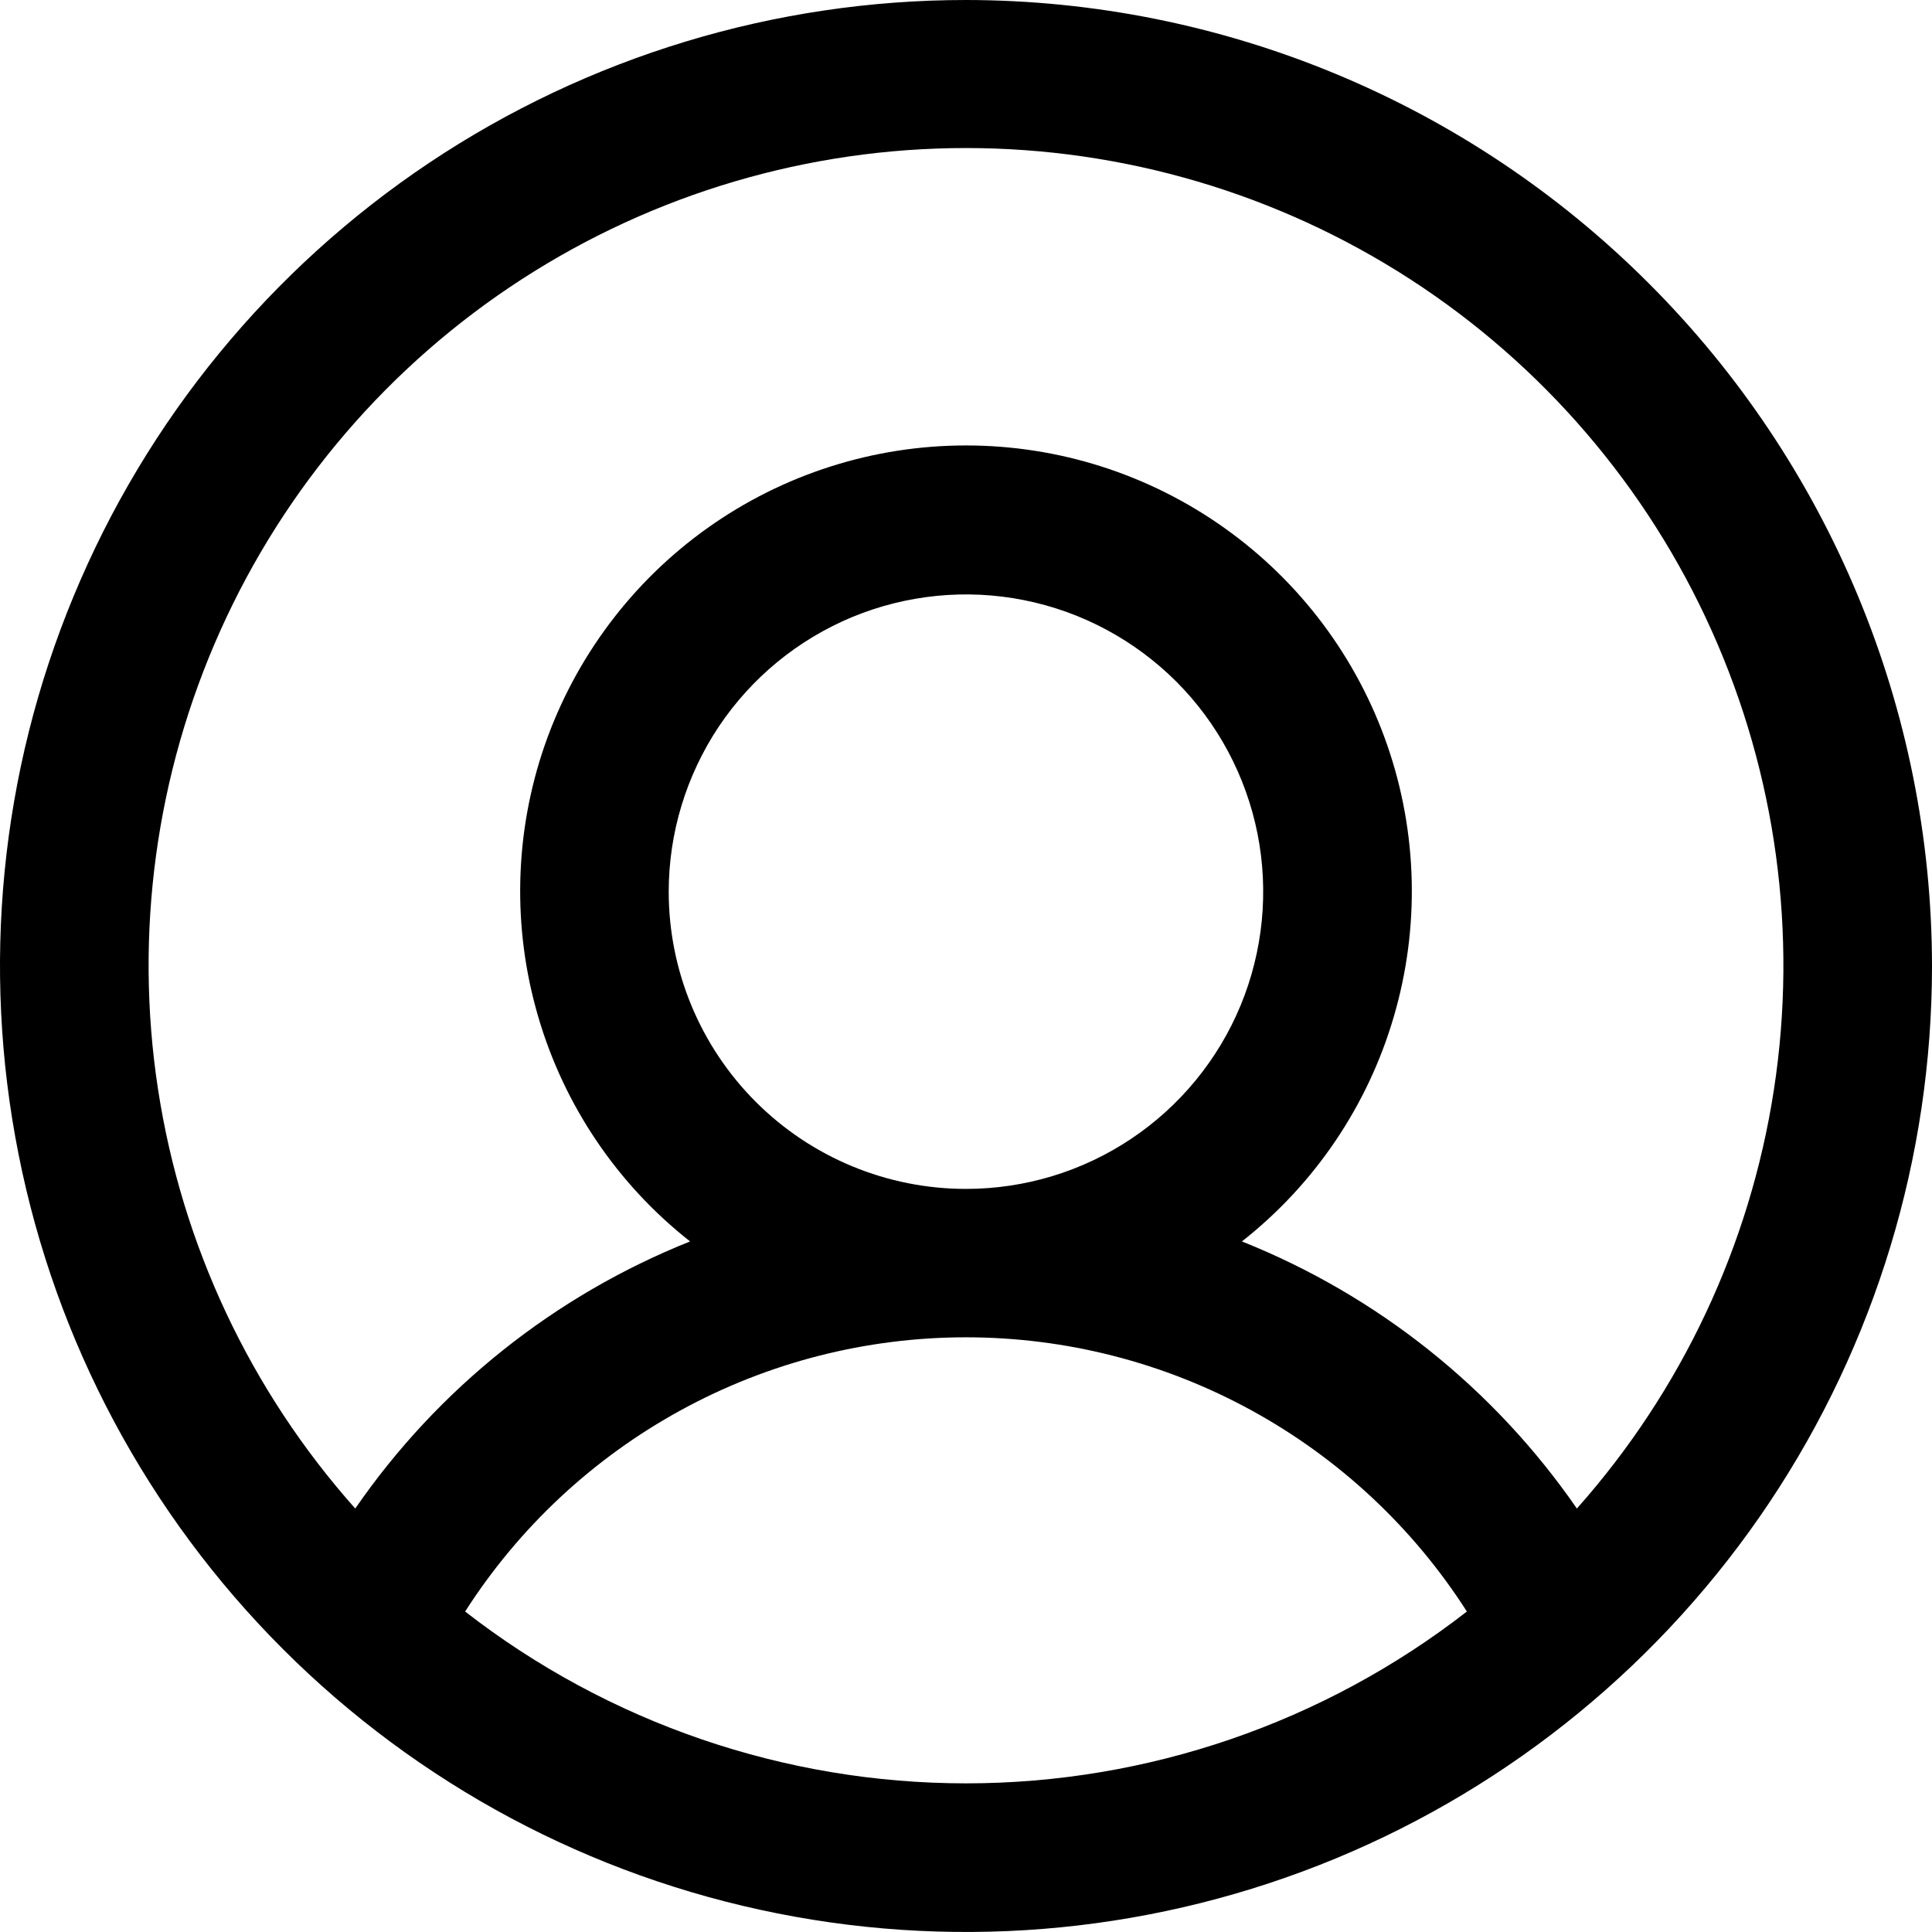 <svg width="16" height="16" viewBox="0 0 16 16" fill="none" xmlns="http://www.w3.org/2000/svg">
<g clip-path="url(#clip0_14_404)">
<path d="M8 0C6.418 0 4.871 0.469 3.555 1.348C2.24 2.227 1.214 3.477 0.609 4.939C0.003 6.4 -0.155 8.009 0.154 9.561C0.462 11.113 1.224 12.538 2.343 13.657C3.462 14.776 4.887 15.538 6.439 15.846C7.991 16.155 9.6 15.996 11.062 15.391C12.523 14.786 13.773 13.76 14.652 12.445C15.531 11.129 16 9.582 16 8C15.998 5.879 15.154 3.845 13.654 2.346C12.155 0.846 10.121 0.002 8 0ZM3.852 13.346C4.297 12.65 4.911 12.077 5.636 11.68C6.36 11.283 7.174 11.075 8 11.075C8.826 11.075 9.64 11.283 10.364 11.68C11.089 12.077 11.703 12.65 12.148 13.346C10.962 14.268 9.502 14.769 8 14.769C6.498 14.769 5.038 14.268 3.852 13.346ZM5.538 7.385C5.538 6.898 5.683 6.422 5.953 6.017C6.224 5.612 6.608 5.297 7.058 5.11C7.508 4.924 8.003 4.875 8.48 4.97C8.958 5.065 9.396 5.3 9.741 5.644C10.085 5.988 10.319 6.427 10.414 6.904C10.509 7.382 10.46 7.877 10.274 8.327C10.088 8.776 9.772 9.161 9.368 9.431C8.963 9.702 8.487 9.846 8 9.846C7.347 9.846 6.721 9.587 6.259 9.125C5.798 8.664 5.538 8.037 5.538 7.385ZM13.059 12.493C12.372 11.498 11.407 10.729 10.285 10.281C10.888 9.807 11.328 9.156 11.543 8.419C11.759 7.683 11.74 6.897 11.489 6.172C11.238 5.447 10.767 4.818 10.141 4.373C9.516 3.928 8.768 3.689 8 3.689C7.233 3.689 6.484 3.928 5.859 4.373C5.234 4.818 4.763 5.447 4.511 6.172C4.26 6.897 4.241 7.683 4.457 8.419C4.672 9.156 5.112 9.807 5.715 10.281C4.593 10.729 3.628 11.498 2.942 12.493C2.074 11.518 1.507 10.313 1.309 9.023C1.111 7.733 1.29 6.413 1.825 5.222C2.359 4.032 3.226 3.021 4.322 2.312C5.418 1.603 6.695 1.226 8 1.226C9.305 1.226 10.582 1.603 11.678 2.312C12.774 3.021 13.641 4.032 14.175 5.222C14.71 6.413 14.889 7.733 14.691 9.023C14.493 10.313 13.926 11.518 13.059 12.493Z" fill="black"/>
</g>
<defs>
<clipPath id="clip0_14_404">
<rect width="16" height="16" fill="white"/>
</clipPath>
</defs>
</svg>
